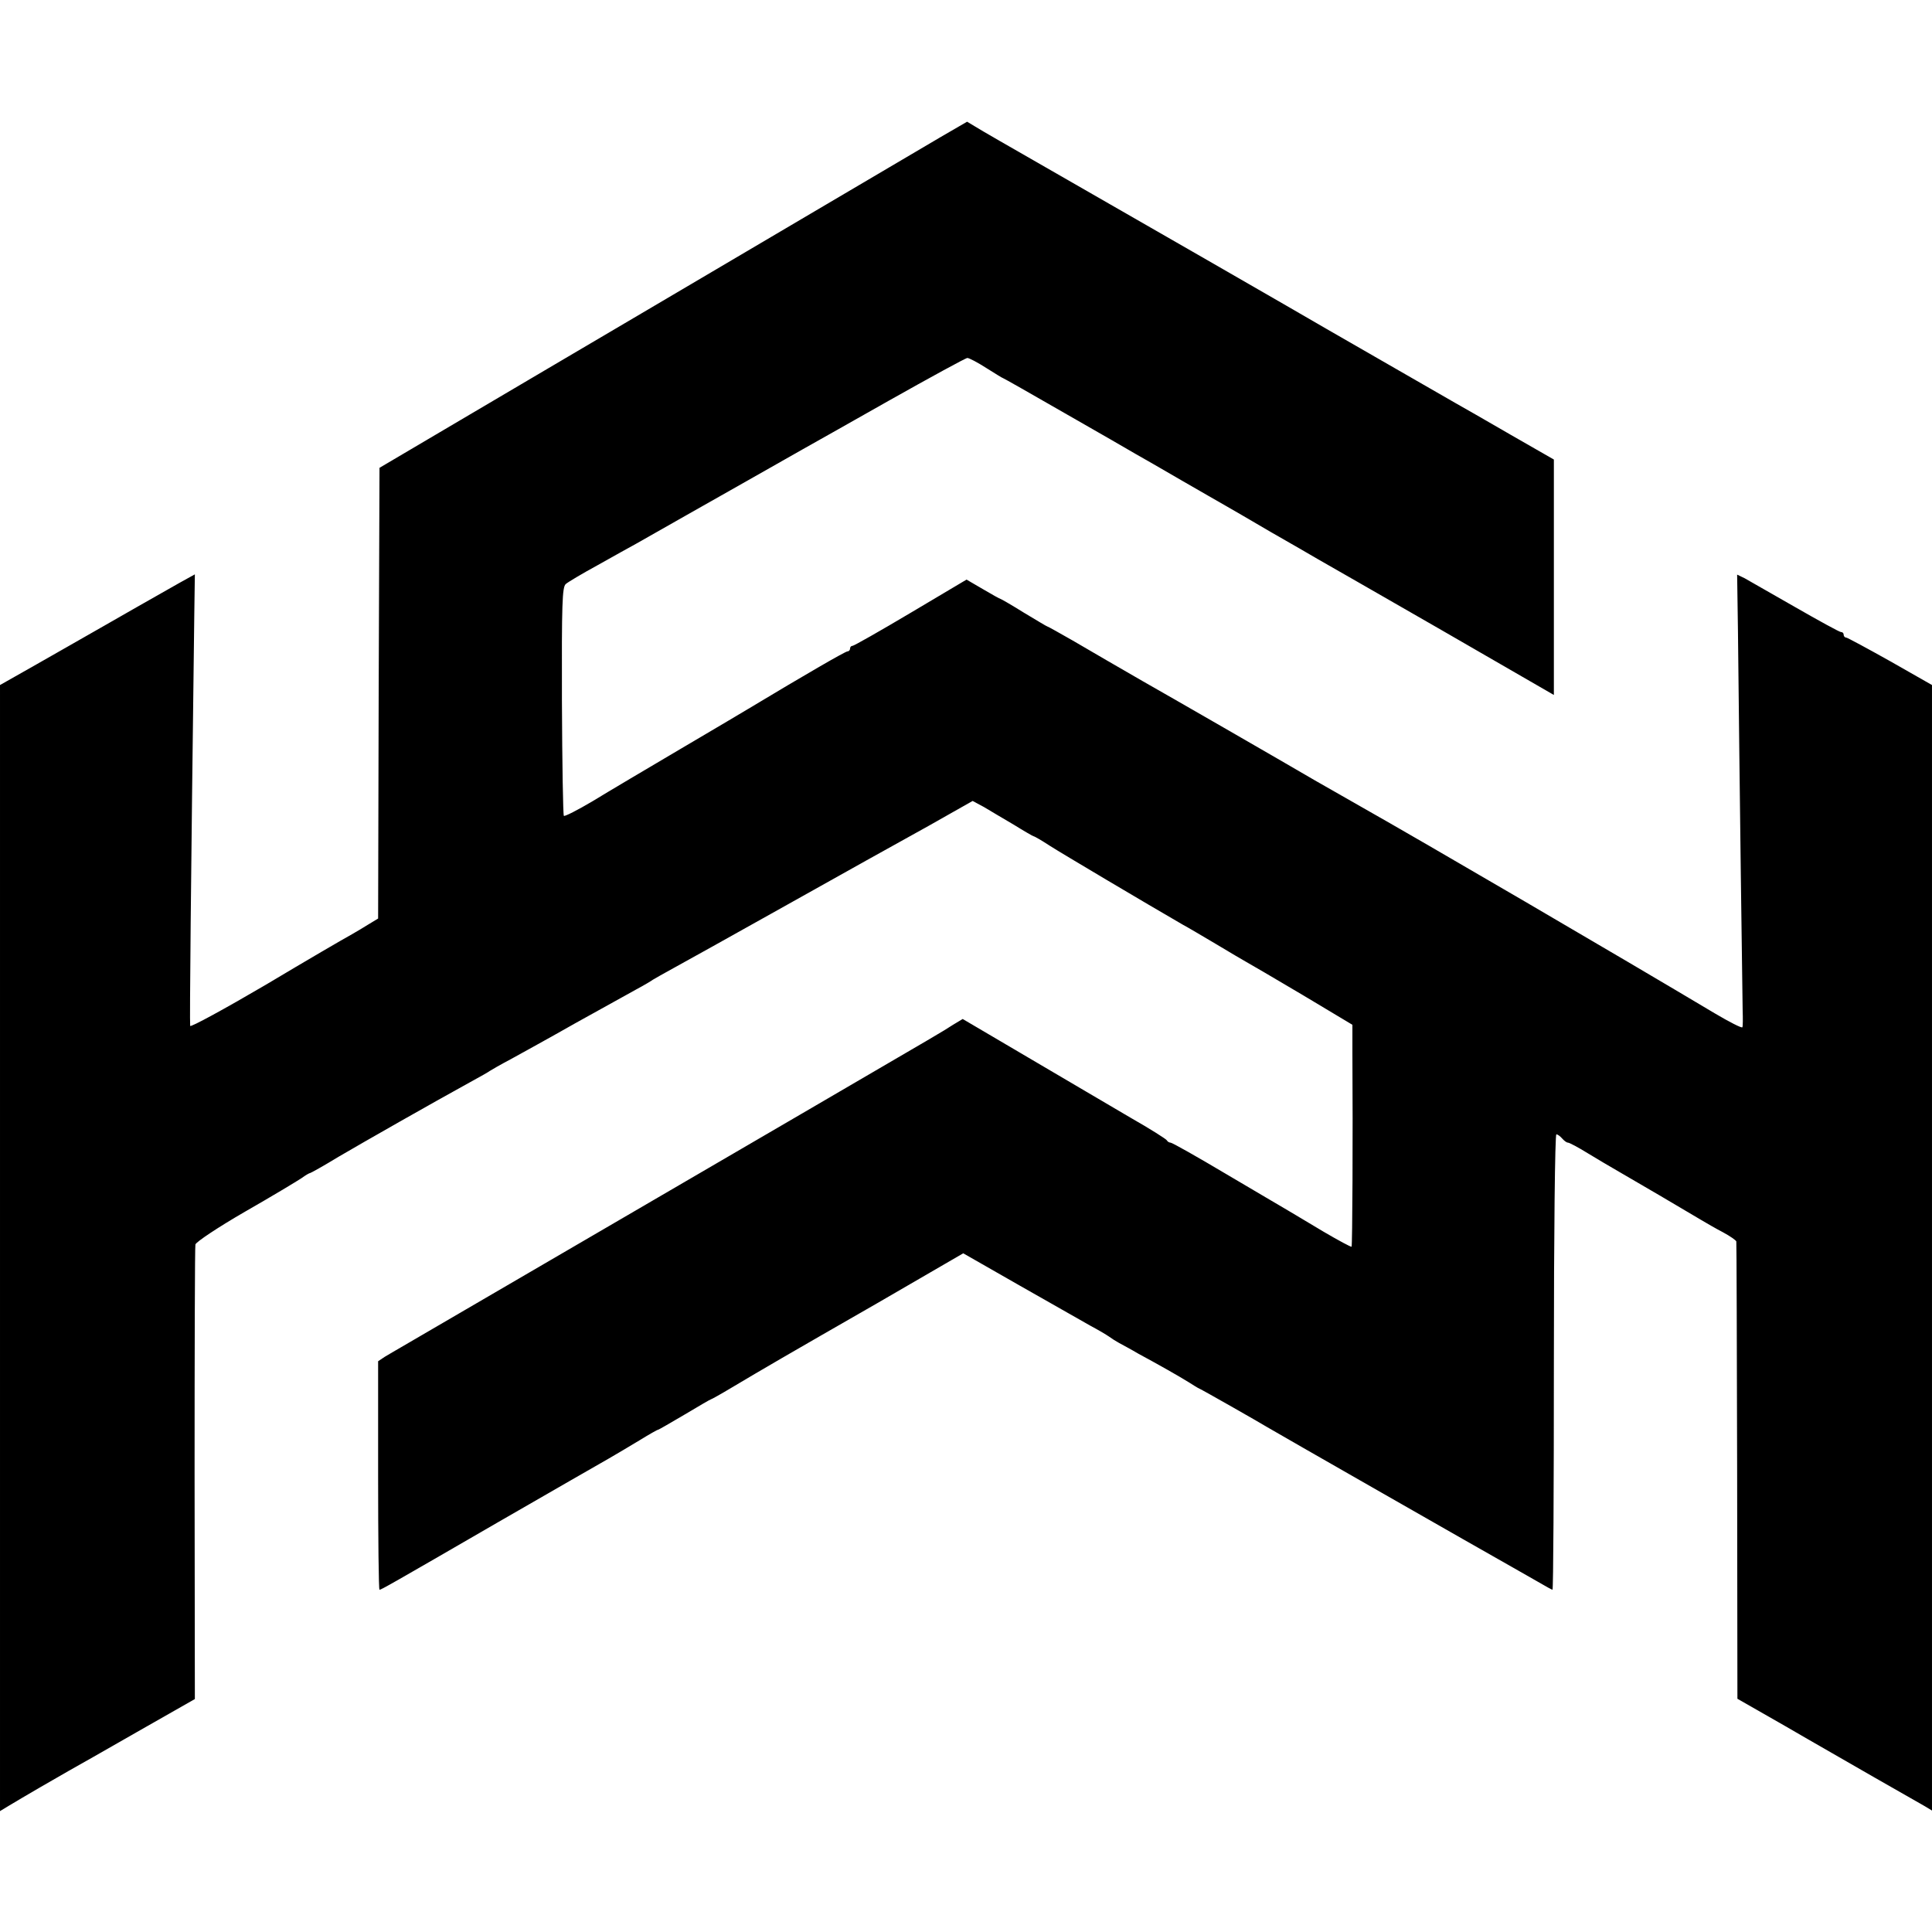 <?xml version="1.0" standalone="no"?>
<!DOCTYPE svg PUBLIC "-//W3C//DTD SVG 20010904//EN"
 "http://www.w3.org/TR/2001/REC-SVG-20010904/DTD/svg10.dtd">
<svg version="1.0" xmlns="http://www.w3.org/2000/svg"
 width="700pt" height="700pt" viewBox="0 0 700 700"
 preserveAspectRatio="xMidYMid meet">
<g transform="translate(0,700) scale(0.1,-0.1)"
fill="#000000" stroke="none">
<path d="M3404 6501 c-54 -32 -238 -140 -409 -241 -170 -100 -472 -278 -670
-395 -198 -117 -493 -290 -655 -386 l-295 -174 -3 -817 -2 -816 -33 -20 c-17
-11 -48 -29 -67 -40 -19 -10 -158 -91 -307 -180 -150 -88 -273 -155 -274 -149
-2 26 2 474 15 1494 l2 142 -56 -31 c-30 -17 -100 -57 -155 -88 -55 -32 -165
-94 -245 -140 -80 -46 -169 -96 -197 -112 l-53 -30 0 -2040 0 -2040 33 20 c48
29 177 104 218 127 20 11 131 74 246 140 l209 119 -1 816 c0 448 1 822 3 831
2 9 83 63 180 119 98 56 189 111 204 121 15 11 29 19 32 19 2 0 49 26 103 59
92 54 338 194 478 271 33 18 65 36 70 40 6 4 39 23 75 42 36 20 142 78 235
131 94 52 193 107 220 122 28 15 55 31 60 35 6 4 42 24 80 45 39 21 196 109
350 195 154 86 309 173 345 193 36 20 137 76 225 125 l159 90 41 -22 c22 -13
70 -42 108 -64 37 -23 70 -42 72 -42 3 0 29 -15 58 -34 42 -27 354 -212 482
-286 17 -9 71 -41 120 -70 50 -30 99 -59 110 -65 11 -6 102 -59 203 -119 l182
-109 0 -101 c2 -305 0 -700 -3 -703 -2 -2 -48 23 -101 54 -53 32 -111 66 -129
77 -18 10 -118 70 -224 132 -106 63 -196 114 -202 114 -5 0 -11 4 -13 8 -1 4
-61 42 -133 83 -71 42 -237 139 -369 217 l-238 140 -35 -21 c-45 -29 -27 -18
-548 -322 -924 -539 -1421 -828 -1453 -847 -18 -10 -44 -26 -58 -34 l-24 -16
0 -414 c0 -228 2 -414 5 -414 6 0 38 18 430 245 193 111 373 215 400 230 28
16 78 46 113 67 34 21 64 38 67 38 2 0 45 25 96 55 50 30 93 55 95 55 2 0 36
19 76 43 116 69 193 114 526 305 l312 181 203 -116 c111 -63 227 -129 257
-146 30 -16 62 -35 70 -41 8 -6 24 -16 35 -22 11 -6 43 -23 70 -39 28 -15 75
-41 105 -58 30 -17 66 -38 80 -47 14 -9 30 -19 35 -21 10 -4 219 -123 245
-139 14 -9 791 -453 889 -508 25 -14 67 -38 93 -53 27 -16 51 -29 53 -29 3 0
5 371 5 825 0 467 4 825 9 825 5 0 14 -7 21 -15 7 -8 16 -15 21 -15 5 0 37
-17 71 -38 35 -21 83 -50 108 -64 49 -28 257 -150 305 -179 17 -10 51 -30 78
-44 26 -14 47 -29 48 -33 1 -4 2 -378 3 -832 l1 -825 175 -100 c96 -56 242
-139 323 -186 81 -46 161 -92 177 -101 l30 -18 0 2039 0 2039 -151 86 c-84 47
-156 86 -160 86 -5 0 -9 5 -9 10 0 6 -4 10 -10 10 -5 0 -80 41 -167 91 -86 49
-168 96 -182 104 l-27 13 3 -206 c6 -575 16 -1323 17 -1372 1 -30 1 -58 -1
-62 -2 -4 -47 19 -101 51 -347 207 -1052 619 -1284 750 -18 10 -91 52 -163 93
-123 72 -552 319 -623 359 -90 52 -175 101 -255 148 -49 28 -90 51 -92 51 -2
0 -40 23 -85 50 -45 28 -83 50 -85 50 -2 0 -31 16 -63 35 l-60 35 -202 -120
c-111 -66 -206 -120 -211 -120 -5 0 -9 -4 -9 -10 0 -5 -4 -10 -9 -10 -8 0
-148 -81 -361 -209 -8 -5 -116 -69 -240 -142 -124 -73 -269 -159 -323 -192
-54 -32 -101 -56 -104 -53 -3 3 -6 190 -7 416 -1 354 1 413 14 424 8 7 60 38
115 68 55 31 118 66 140 78 22 12 105 60 185 105 127 72 313 177 420 238 19
11 159 89 310 175 151 85 279 155 285 155 6 0 37 -16 68 -36 32 -20 59 -37 61
-37 2 0 102 -57 222 -126 121 -69 237 -136 259 -149 22 -12 96 -55 165 -95 69
-40 141 -81 160 -92 19 -11 94 -54 165 -96 72 -41 148 -85 170 -98 22 -12 223
-128 448 -257 l407 -235 0 426 0 427 -157 90 c-86 50 -177 102 -202 116 -38
22 -363 209 -466 268 -47 28 -765 441 -1015 584 -124 71 -239 137 -256 148
l-30 18 -100 -58z"/>
</g>
</svg>
